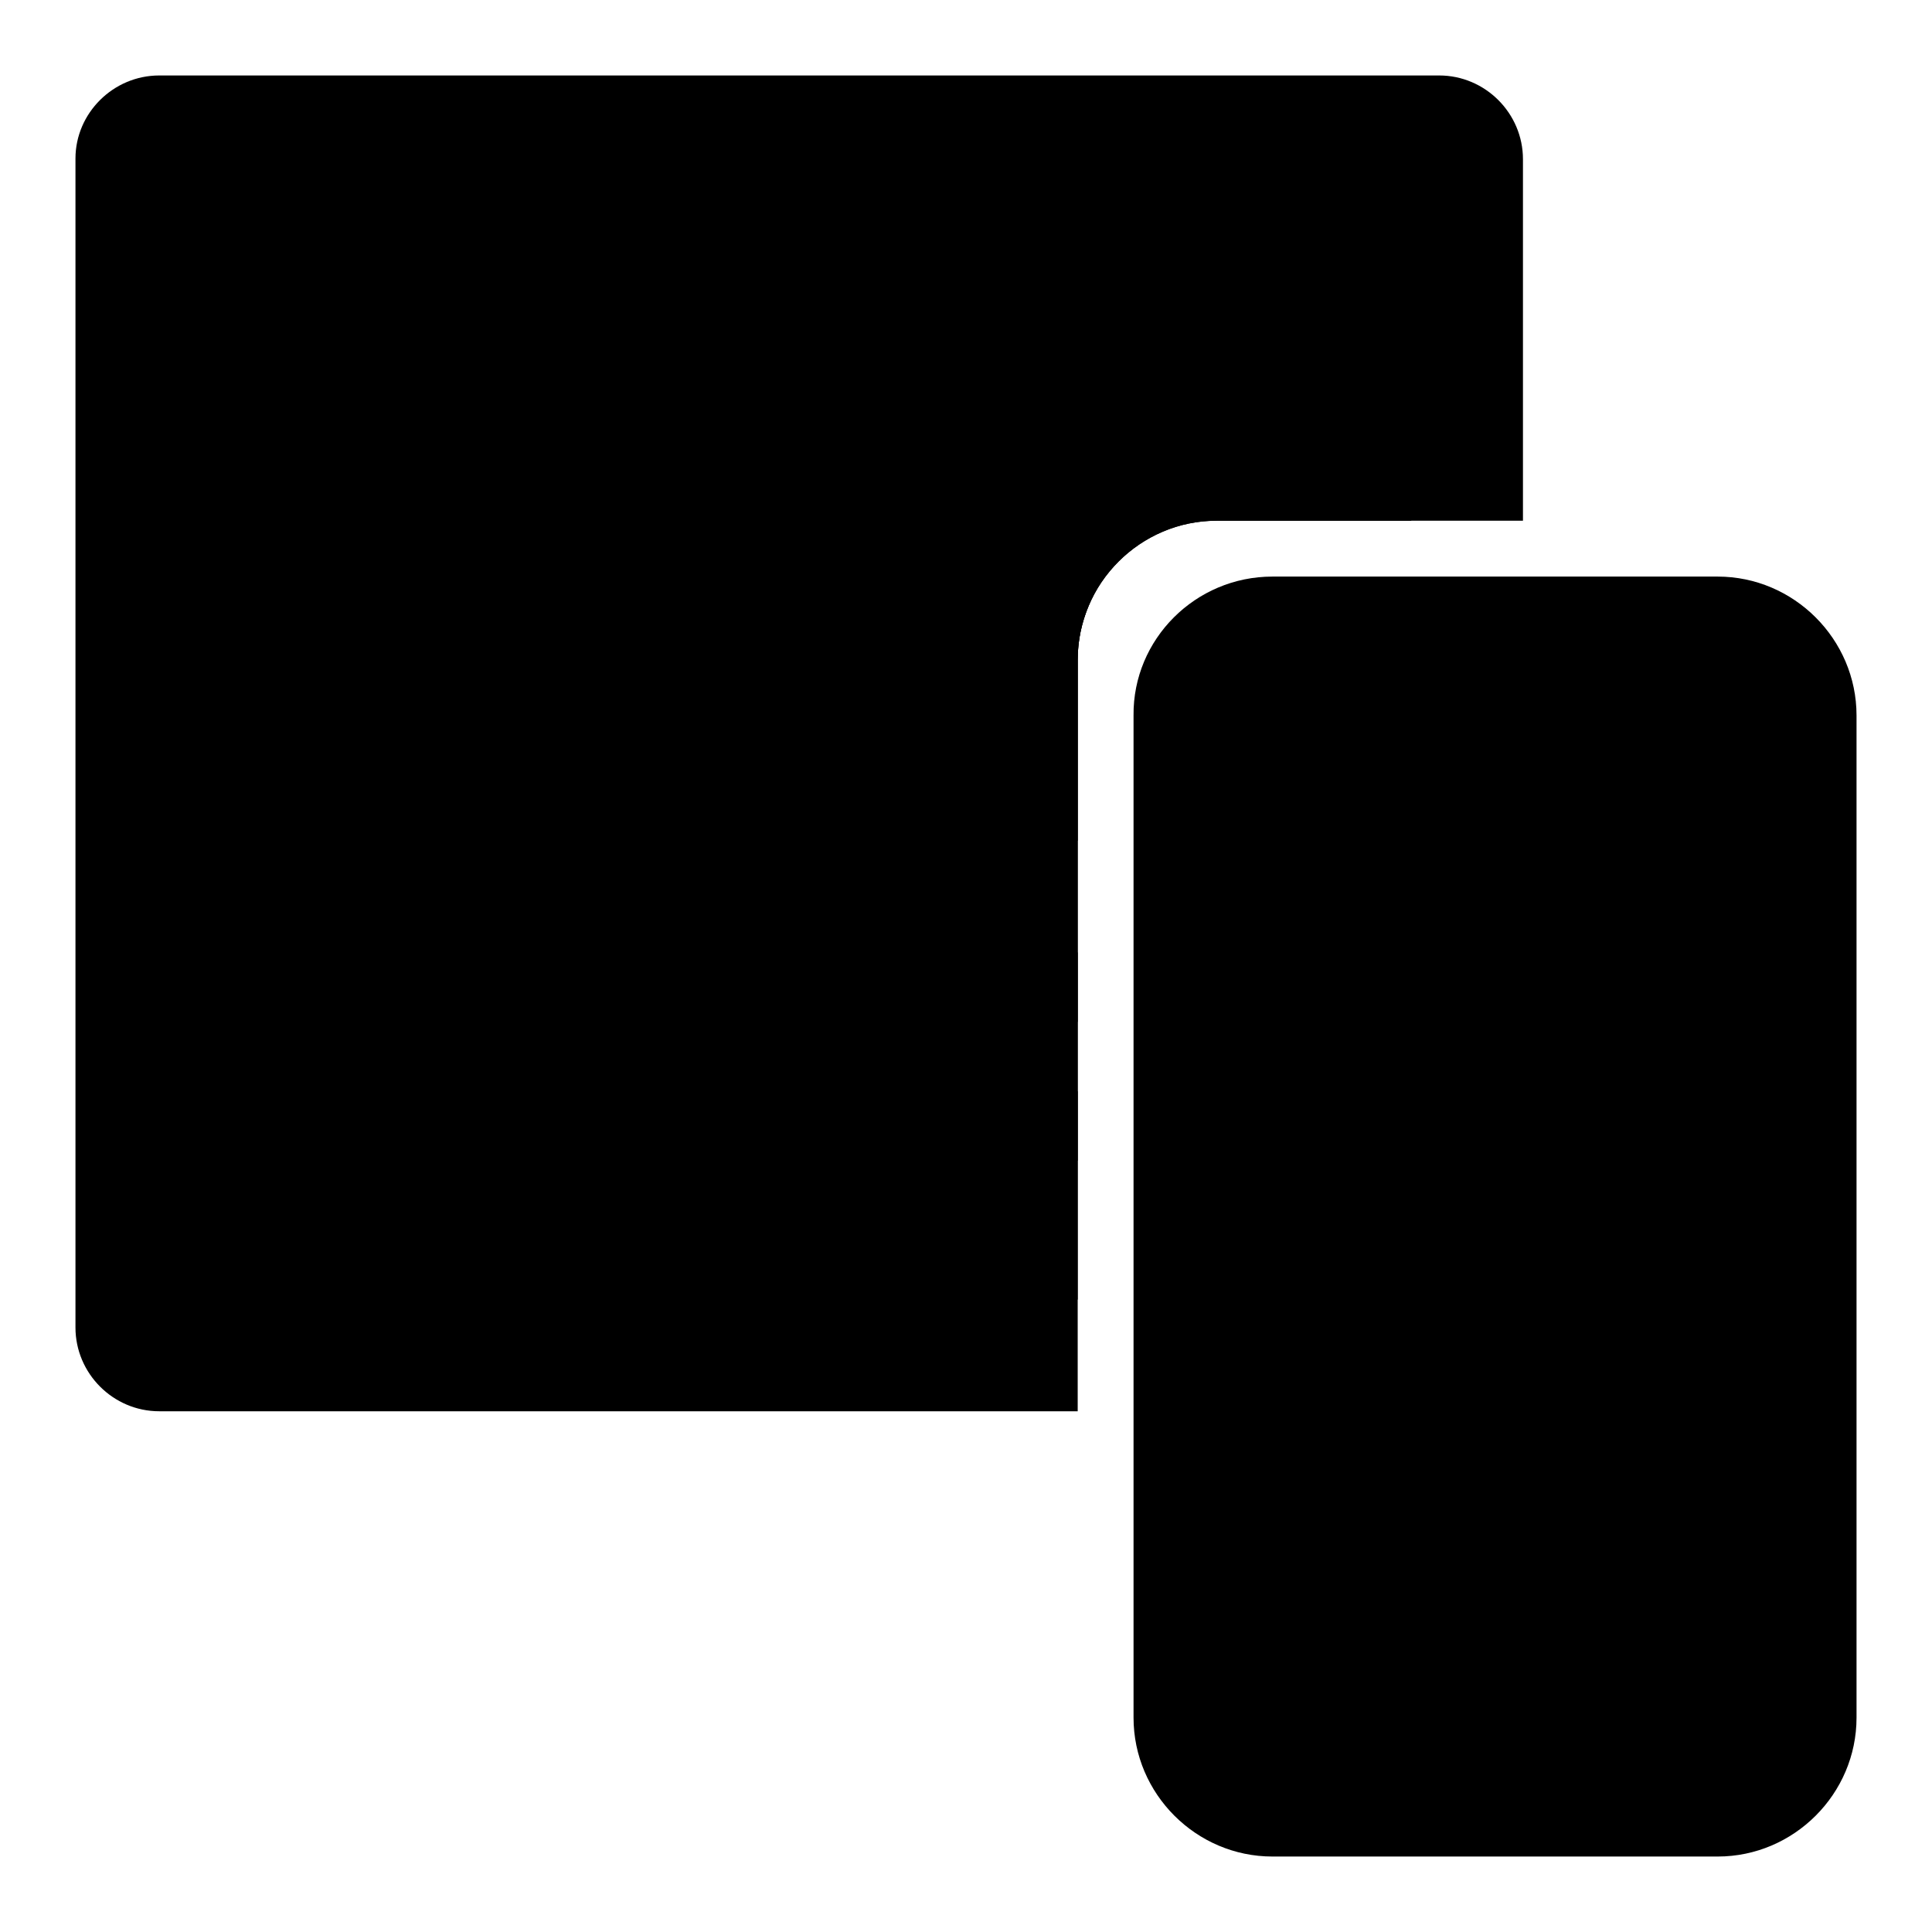 <?xml version="1.0" encoding="utf-8"?>
<!-- Svg Vector Icons : http://www.onlinewebfonts.com/icon -->
<!DOCTYPE svg PUBLIC "-//W3C//DTD SVG 1.1//EN" "http://www.w3.org/Graphics/SVG/1.1/DTD/svg11.dtd">
<svg version="1.1" xmlns="http://www.w3.org/2000/svg" xmlns:xlink="http://www.w3.org/1999/xlink" x="0px" y="0px" viewBox="0 0 256 256" enable-background="new 0 0 256 256" xml:space="preserve">
<g><g><path fill="#000000" d="M161.2,69c-10.1,0-18.4,8.3-18.4,18.4V187H21.1C15,187,10,182,10,175.9V21C10,15,15,10,21.1,10h169.6c6.1,0,11.1,5,11.1,11.1V69H161.2z"/><path fill="#000000" d="M161.2,69c-10.1,0-18.4,8.3-18.4,18.4v84.8H32.1c-4,0-7.4-3.3-7.4-7.4V65.3c0-4,3.3-7.4,7.4-7.4h147.5c4,0,7.4,3.3,7.4,7.4V69H161.2z"/><path fill="#000000" d="M43.2,76.4h40.6v35H43.2V76.4z"/><path fill="#000000" d="M142.8,87.4v24H94.8v-35h51.6C144.2,79.5,142.8,83.4,142.8,87.4z"/><path fill="#000000" d="M105.9,26.6h73.8c4,0,7.4,3.3,7.4,7.4c0,4-3.3,7.4-7.4,7.4h-73.8c-4,0-7.4-3.3-7.4-7.4C98.5,29.9,101.8,26.6,105.9,26.6z"/><path fill="#000000" d="M142.8,135.4h-95c-2.6,0-4.6-2-4.6-4.6c0-2.6,2-4.6,4.6-4.6h95V135.4z M47.8,144.6h95v9.2h-95c-2.6,0-4.6-2-4.6-4.6C43.2,146.6,45.2,144.6,47.8,144.6z"/><path fill="#000000" d="M32.1,26.6c-4,0-7.4,3.3-7.4,7.4c0,4,3.3,7.4,7.4,7.4c4,0,7.4-3.3,7.4-7.4C39.5,29.9,36.2,26.6,32.1,26.6z M54.3,26.6c-4,0-7.4,3.3-7.4,7.4c0,4,3.3,7.4,7.4,7.4c4,0,7.4-3.3,7.4-7.4C61.6,29.9,58.3,26.6,54.3,26.6z M76.4,26.6c-4,0-7.4,3.3-7.4,7.4c0,4,3.3,7.4,7.4,7.4s7.4-3.3,7.4-7.4C83.7,29.9,80.4,26.6,76.4,26.6z"/><path fill="#000000" d="M168.6,76.4h59c10.1,0,18.4,8.3,18.4,18.4v132.8c0,10.1-8.3,18.4-18.4,18.4h-59c-10.1,0-18.4-8.3-18.4-18.4V94.8C150.1,84.7,158.4,76.4,168.6,76.4z"/><path fill="#000000" d="M163,102.2h70.1c2,0,3.7,16.6,3.7,3.7v110.6c0,2,16.6,3.7-3.7,3.7H163c-2,0-3.7,16.6-3.7-3.7V105.9C159.4,103.8,175.9,102.2,163,102.2z"/><path fill="#000000" d="M198.1,227.5c3.1,0,5.5,2.4,5.5,5.5s-2.4,5.5-5.5,5.5s-5.5-2.4-5.5-5.5C192.5,230.1,194.9,227.5,198.1,227.5z"/><path fill="#000000" d="M174.1,116.9H222v25.8h-47.9V116.9z"/><path fill="#000000" d="M174.1,151.9H222v24h-47.9V151.9z"/><path fill="#000000" d="M177.8,192.5h40.6c2,0,3.7,16.6,3.7-3.7c0-20.3,16.6-3.7-3.7-3.7h-40.6c-2,0-3.7,16.6-3.7,3.7C174.1,175.9,190.7,192.5,177.8,192.5z M218.4,198h-40.6c-2,0-3.7,16.6-3.7,3.7s16.6,3.7,3.7,3.7h40.6c2,0,3.7,16.6,3.7-3.7S238.6,198,218.4,198z"/><path fill="#000000" d="M189.8,87.4h18.4c14.8,0,2.8,12.9,2.8,2.8s12.9,2.8-2.8,2.8h-18.4c14.8,0-2.8,12.9-2.8-2.8C187,74.5,199.9,87.4,189.8,87.4z"/></g></g>
</svg>